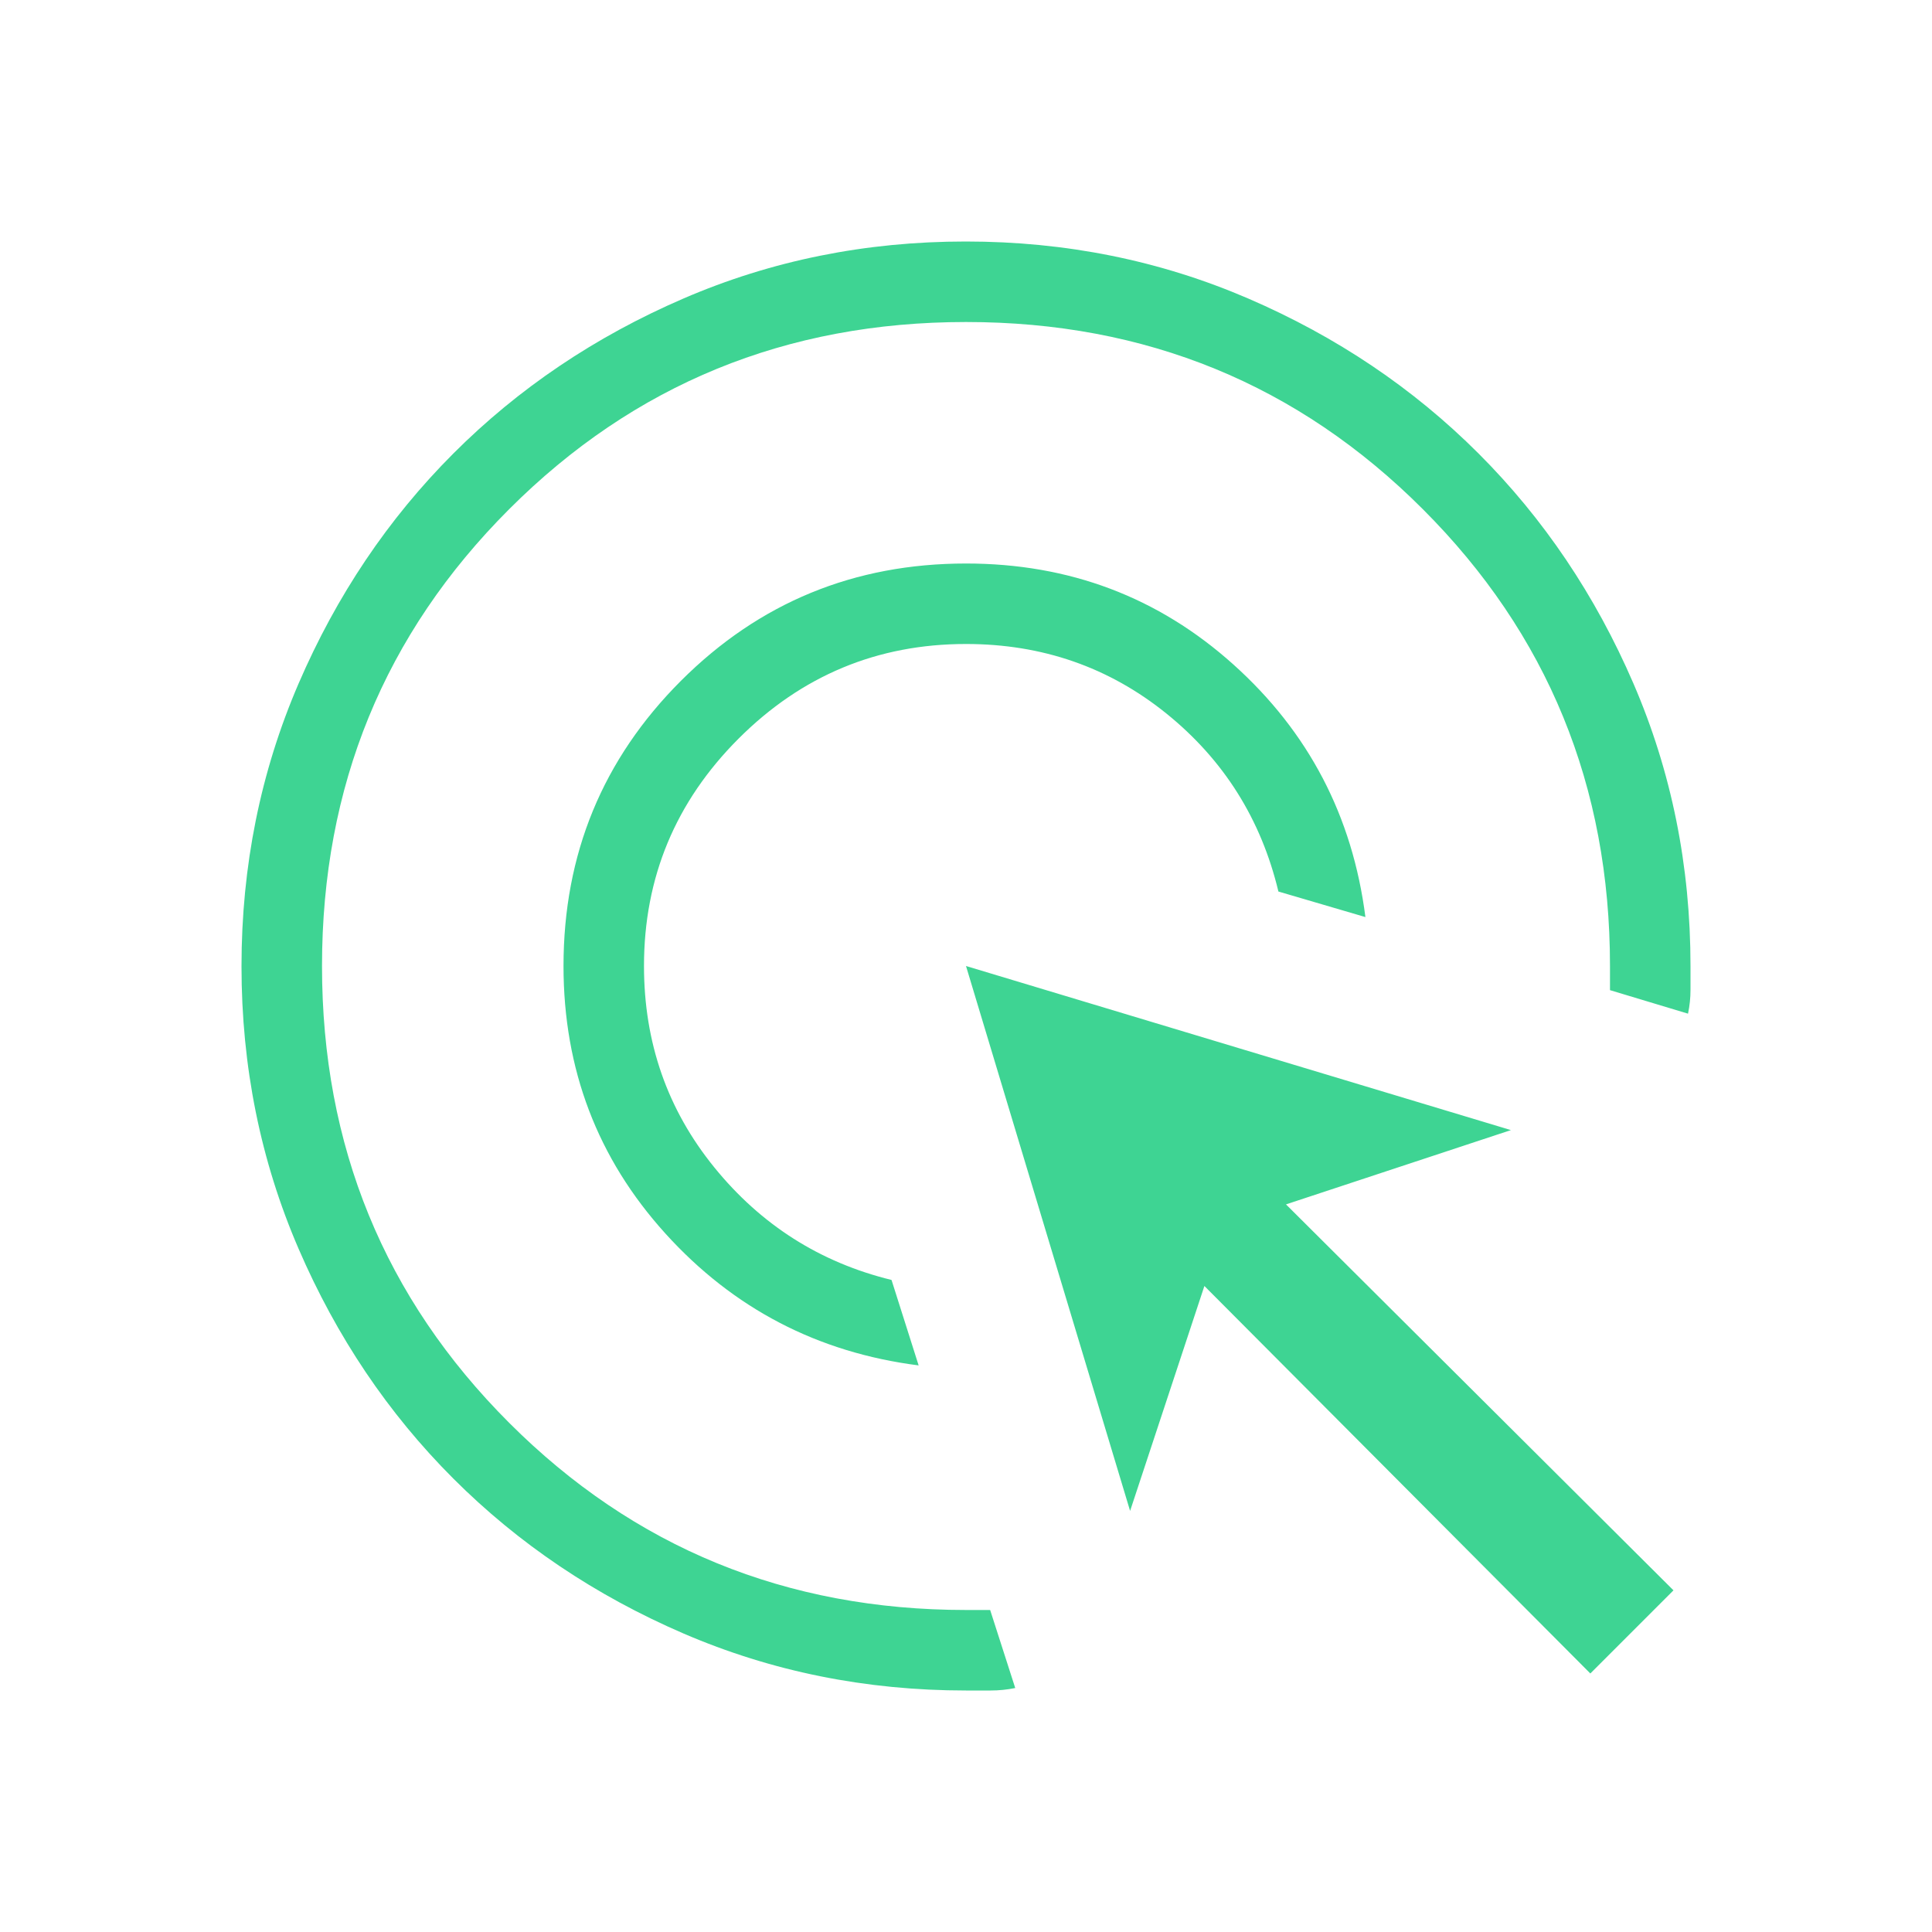 <svg width="64" height="64" viewBox="0 0 64 64" fill="none" xmlns="http://www.w3.org/2000/svg">
<mask id="mask0_15_2563" style="mask-type:alpha" maskUnits="userSpaceOnUse" x="0" y="0" width="64" height="64">
<rect width="64" height="64" fill="#D9D9D9"/>
</mask>
<g mask="url(#mask0_15_2563)">
<path d="M30.431 45.231C27.087 44.804 24.291 43.347 22.041 40.861C19.792 38.376 18.667 35.422 18.667 32C18.667 28.296 19.963 25.148 22.555 22.555C25.148 19.963 28.296 18.667 32 18.667C35.422 18.667 38.376 19.783 40.861 22.015C43.347 24.248 44.804 27.036 45.231 30.379L42.349 29.533C41.774 27.133 40.535 25.167 38.634 23.633C36.732 22.1 34.521 21.333 32 21.333C29.067 21.333 26.556 22.378 24.467 24.467C22.378 26.556 21.333 29.067 21.333 32C21.333 34.533 22.108 36.756 23.659 38.667C25.209 40.578 27.168 41.822 29.533 42.4L30.431 45.231ZM33.631 55.918C33.359 55.973 33.087 56 32.815 56H32C28.68 56 25.56 55.37 22.64 54.111C19.72 52.851 17.18 51.142 15.02 48.983C12.86 46.824 11.15 44.284 9.89 41.365C8.63 38.447 8 35.328 8 32.009C8 28.69 8.63 25.57 9.889 22.648C11.149 19.727 12.858 17.185 15.017 15.024C17.176 12.863 19.716 11.152 22.635 9.891C25.553 8.63 28.672 8 31.991 8C35.31 8 38.43 8.63 41.352 9.89C44.273 11.15 46.815 12.86 48.976 15.02C51.137 17.18 52.848 19.72 54.109 22.64C55.37 25.56 56 28.68 56 32V32.79C56 33.053 55.973 33.316 55.918 33.579L53.333 32.8V32C53.333 26.044 51.267 21 47.133 16.867C43 12.733 37.956 10.667 32 10.667C26.044 10.667 21 12.733 16.867 16.867C12.733 21 10.667 26.044 10.667 32C10.667 37.956 12.733 43 16.867 47.133C21 51.267 26.044 53.333 32 53.333H32.8L33.631 55.918ZM52.682 55.436L39.897 42.6L37.436 50.051L32 32L50.051 37.436L42.6 39.897L55.436 52.682L52.682 55.436Z" fill="#3ED493"/>
</g>
</svg>
